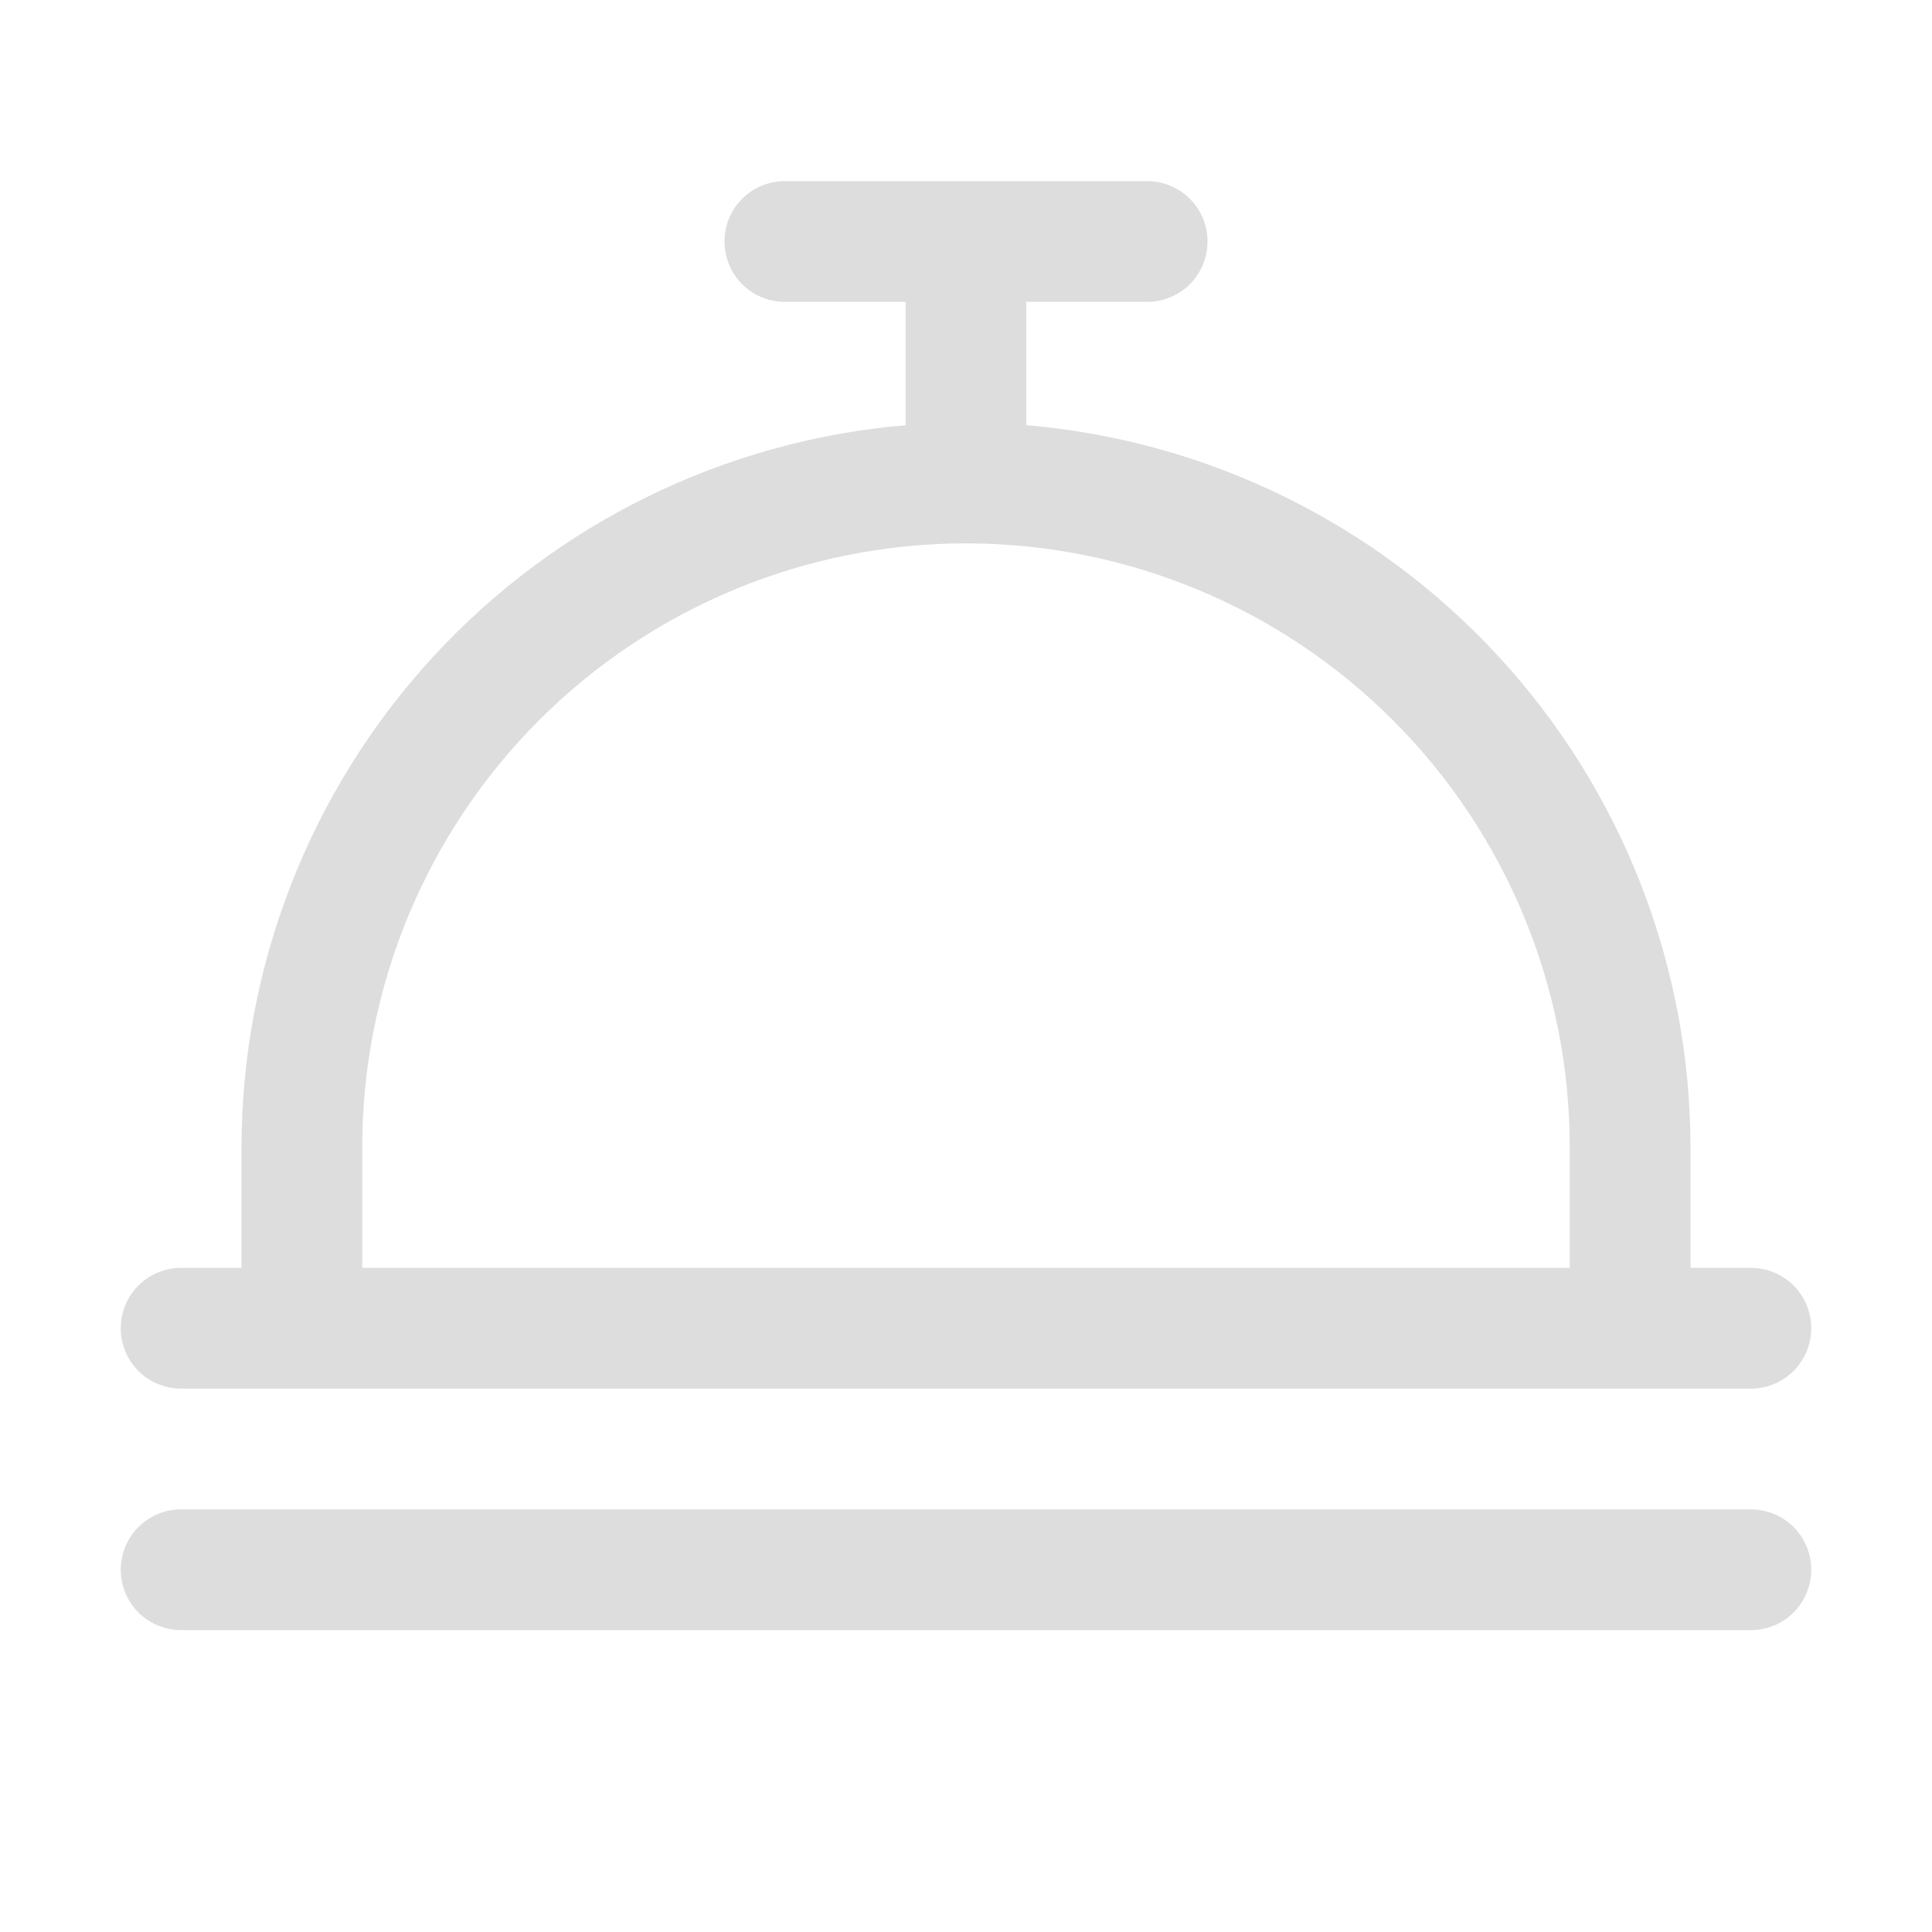 <svg width="28" height="28" viewBox="0 0 28 28" fill="none" xmlns="http://www.w3.org/2000/svg">
<g id="icon/24/CallBell">
<path id="Vector" d="M2.625 20.125H25.375C25.607 20.125 25.83 20.033 25.994 19.869C26.158 19.705 26.25 19.482 26.25 19.25C26.25 19.018 26.158 18.795 25.994 18.631C25.83 18.467 25.607 18.375 25.375 18.375H24.5V16.625C24.497 13.993 23.506 11.457 21.724 9.52C19.942 7.583 17.498 6.385 14.875 6.162V4.375H16.625C16.857 4.375 17.08 4.283 17.244 4.119C17.408 3.955 17.5 3.732 17.5 3.5C17.5 3.268 17.408 3.045 17.244 2.881C17.08 2.717 16.857 2.625 16.625 2.625H11.375C11.143 2.625 10.92 2.717 10.756 2.881C10.592 3.045 10.5 3.268 10.5 3.5C10.5 3.732 10.592 3.955 10.756 4.119C10.92 4.283 11.143 4.375 11.375 4.375H13.125V6.162C10.502 6.385 8.058 7.583 6.276 9.52C4.494 11.457 3.503 13.993 3.5 16.625V18.375H2.625C2.393 18.375 2.17 18.467 2.006 18.631C1.842 18.795 1.75 19.018 1.75 19.25C1.75 19.482 1.842 19.705 2.006 19.869C2.17 20.033 2.393 20.125 2.625 20.125ZM5.25 16.625C5.25 14.304 6.172 12.079 7.813 10.438C9.454 8.797 11.679 7.875 14 7.875C16.321 7.875 18.546 8.797 20.187 10.438C21.828 12.079 22.75 14.304 22.75 16.625V18.375H5.25V16.625ZM26.25 22.75C26.25 22.982 26.158 23.205 25.994 23.369C25.83 23.533 25.607 23.625 25.375 23.625H2.625C2.393 23.625 2.17 23.533 2.006 23.369C1.842 23.205 1.75 22.982 1.75 22.75C1.75 22.518 1.842 22.295 2.006 22.131C2.17 21.967 2.393 21.875 2.625 21.875H25.375C25.607 21.875 25.83 21.967 25.994 22.131C26.158 22.295 26.25 22.518 26.25 22.75Z" fill="#DDDDDD"/>
</g>
</svg>

